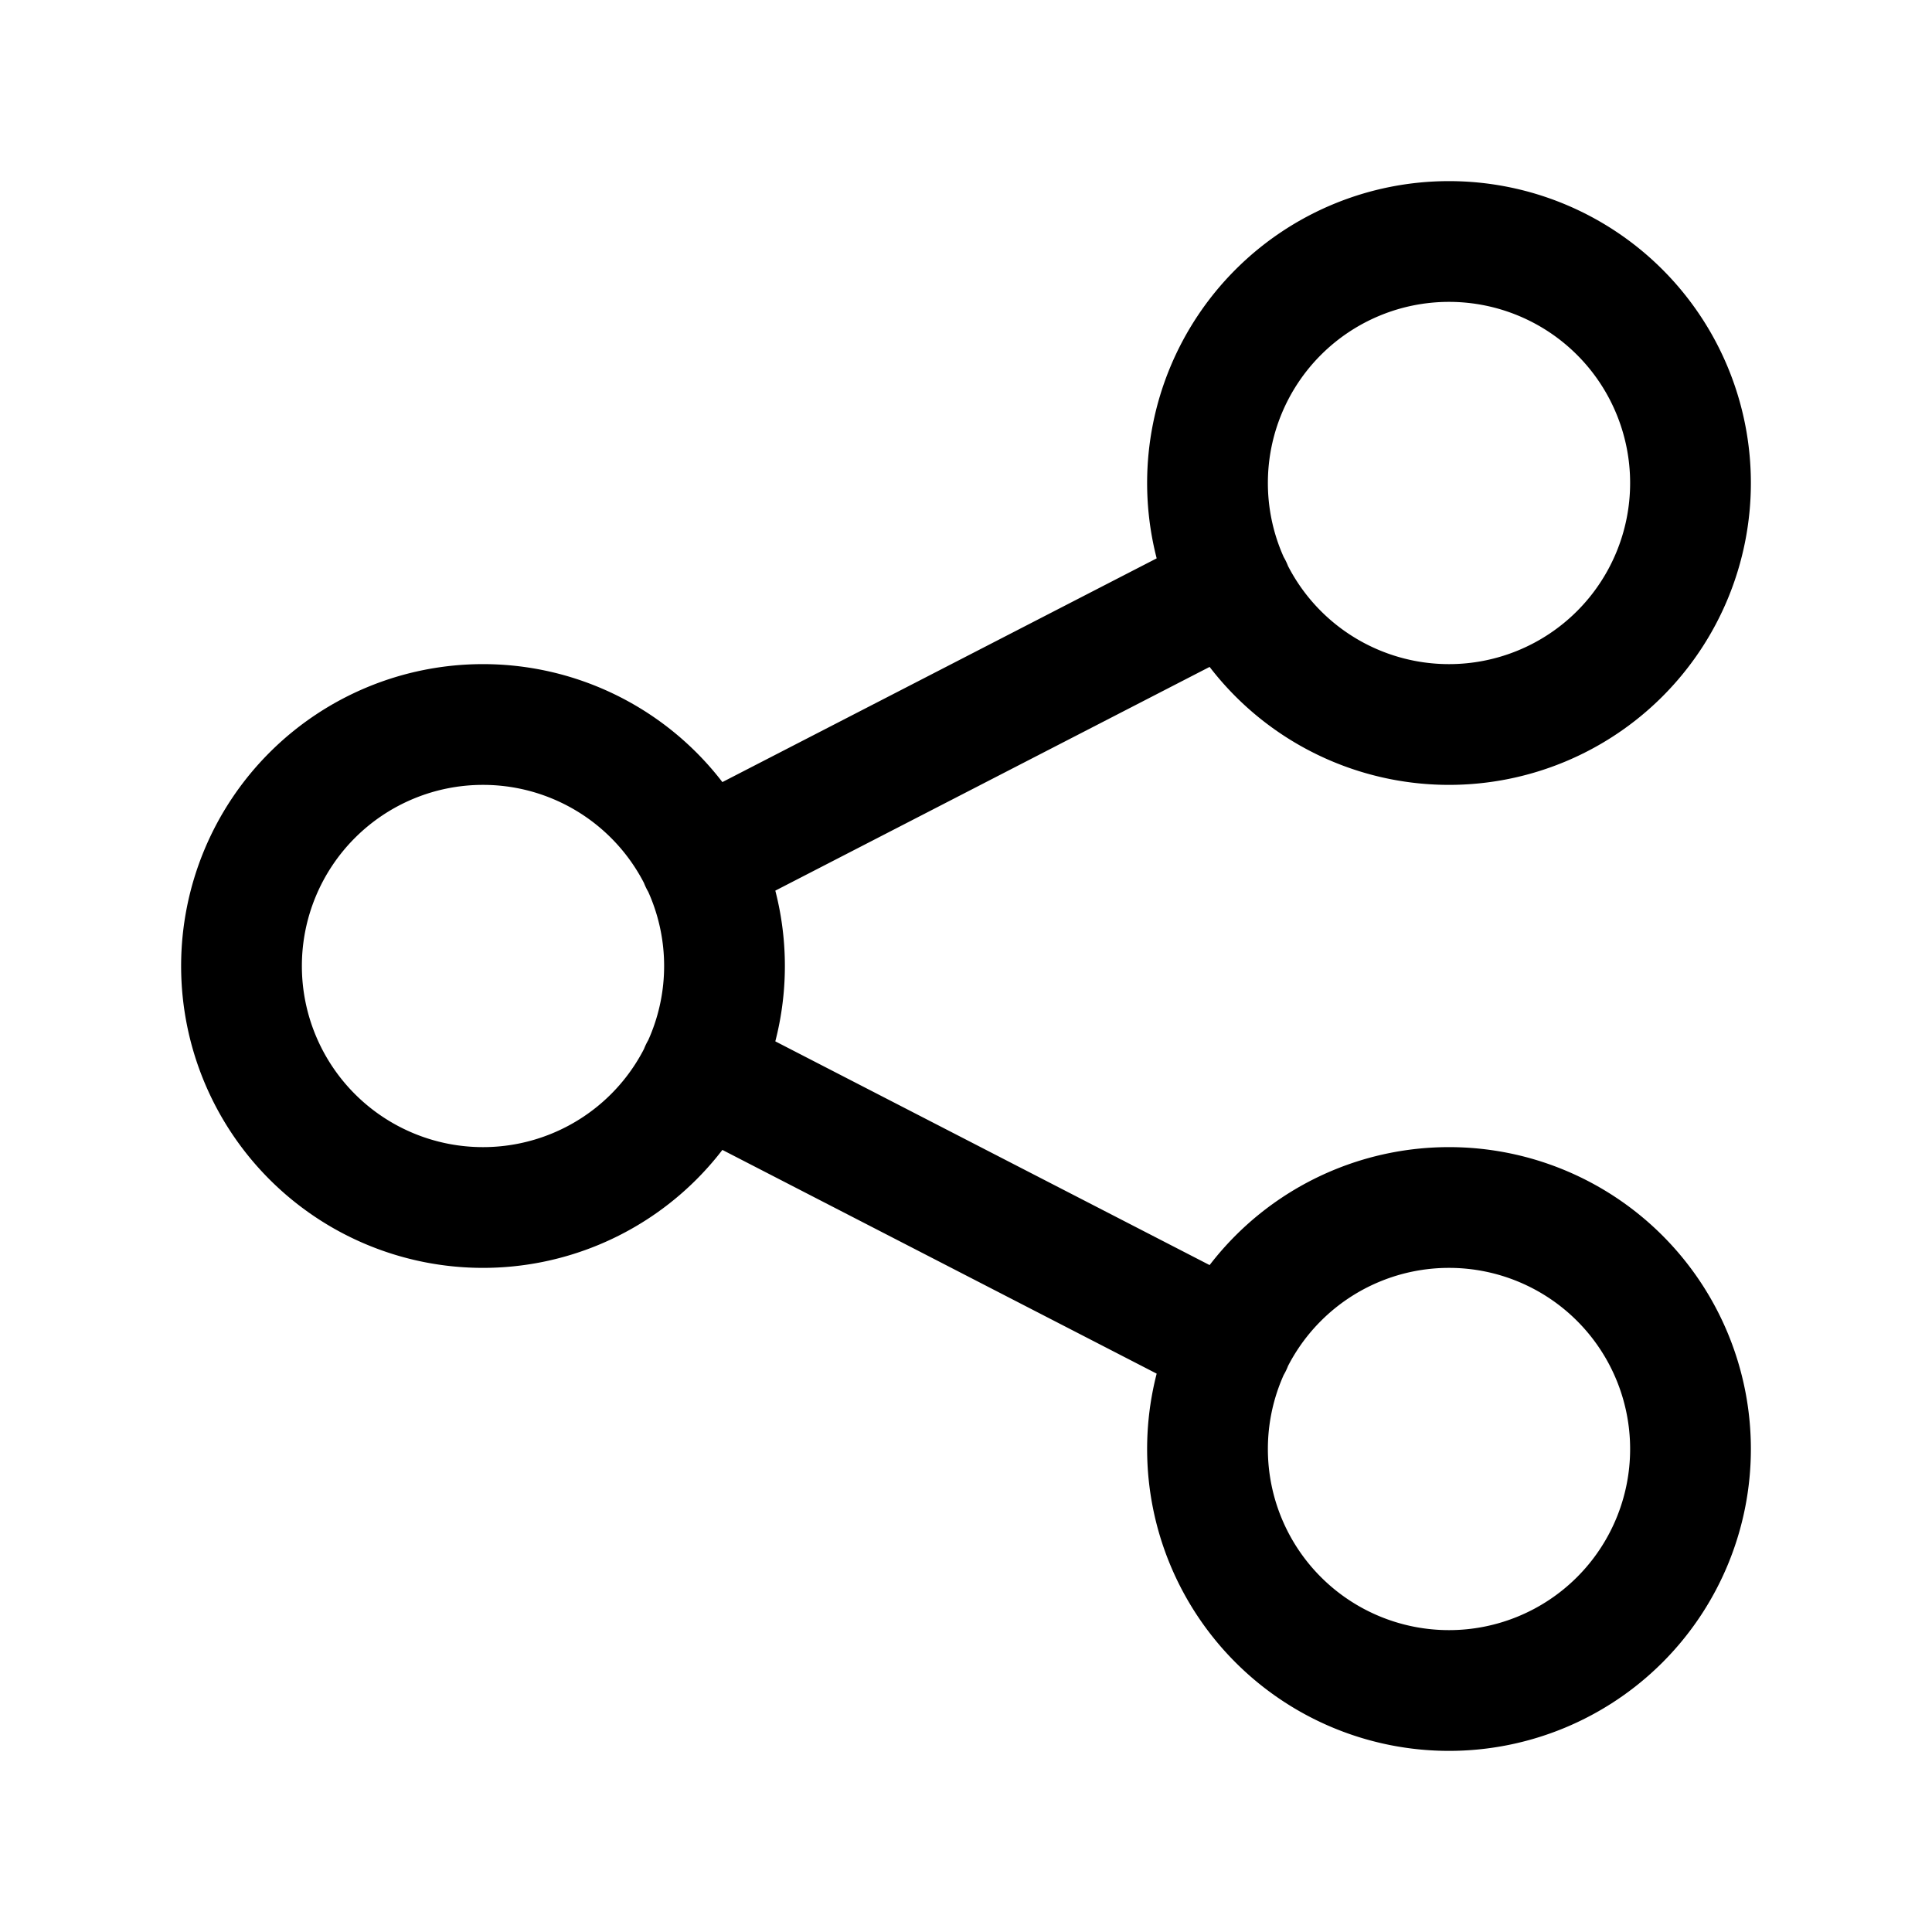 <svg width="24" height="24" fill="none" xmlns="http://www.w3.org/2000/svg"><g clip-path="url(#clip0_267_4668)" stroke="#000" stroke-width="1.5" stroke-linecap="round" stroke-linejoin="round"><path d="M3 12a3 3 0 106 0 3 3 0 00-6 0zm12-6a3 3 0 106 0 3 3 0 00-6 0zm0 12a3 3 0 106 0 3 3 0 00-6 0zm-6.3-7.3l6.6-3.4m-6.6 6l6.6 3.4"/></g><defs><clipPath id="clip0_267_4668"><path fill="#fff" d="M0 0h24v24H0z"/></clipPath></defs></svg>